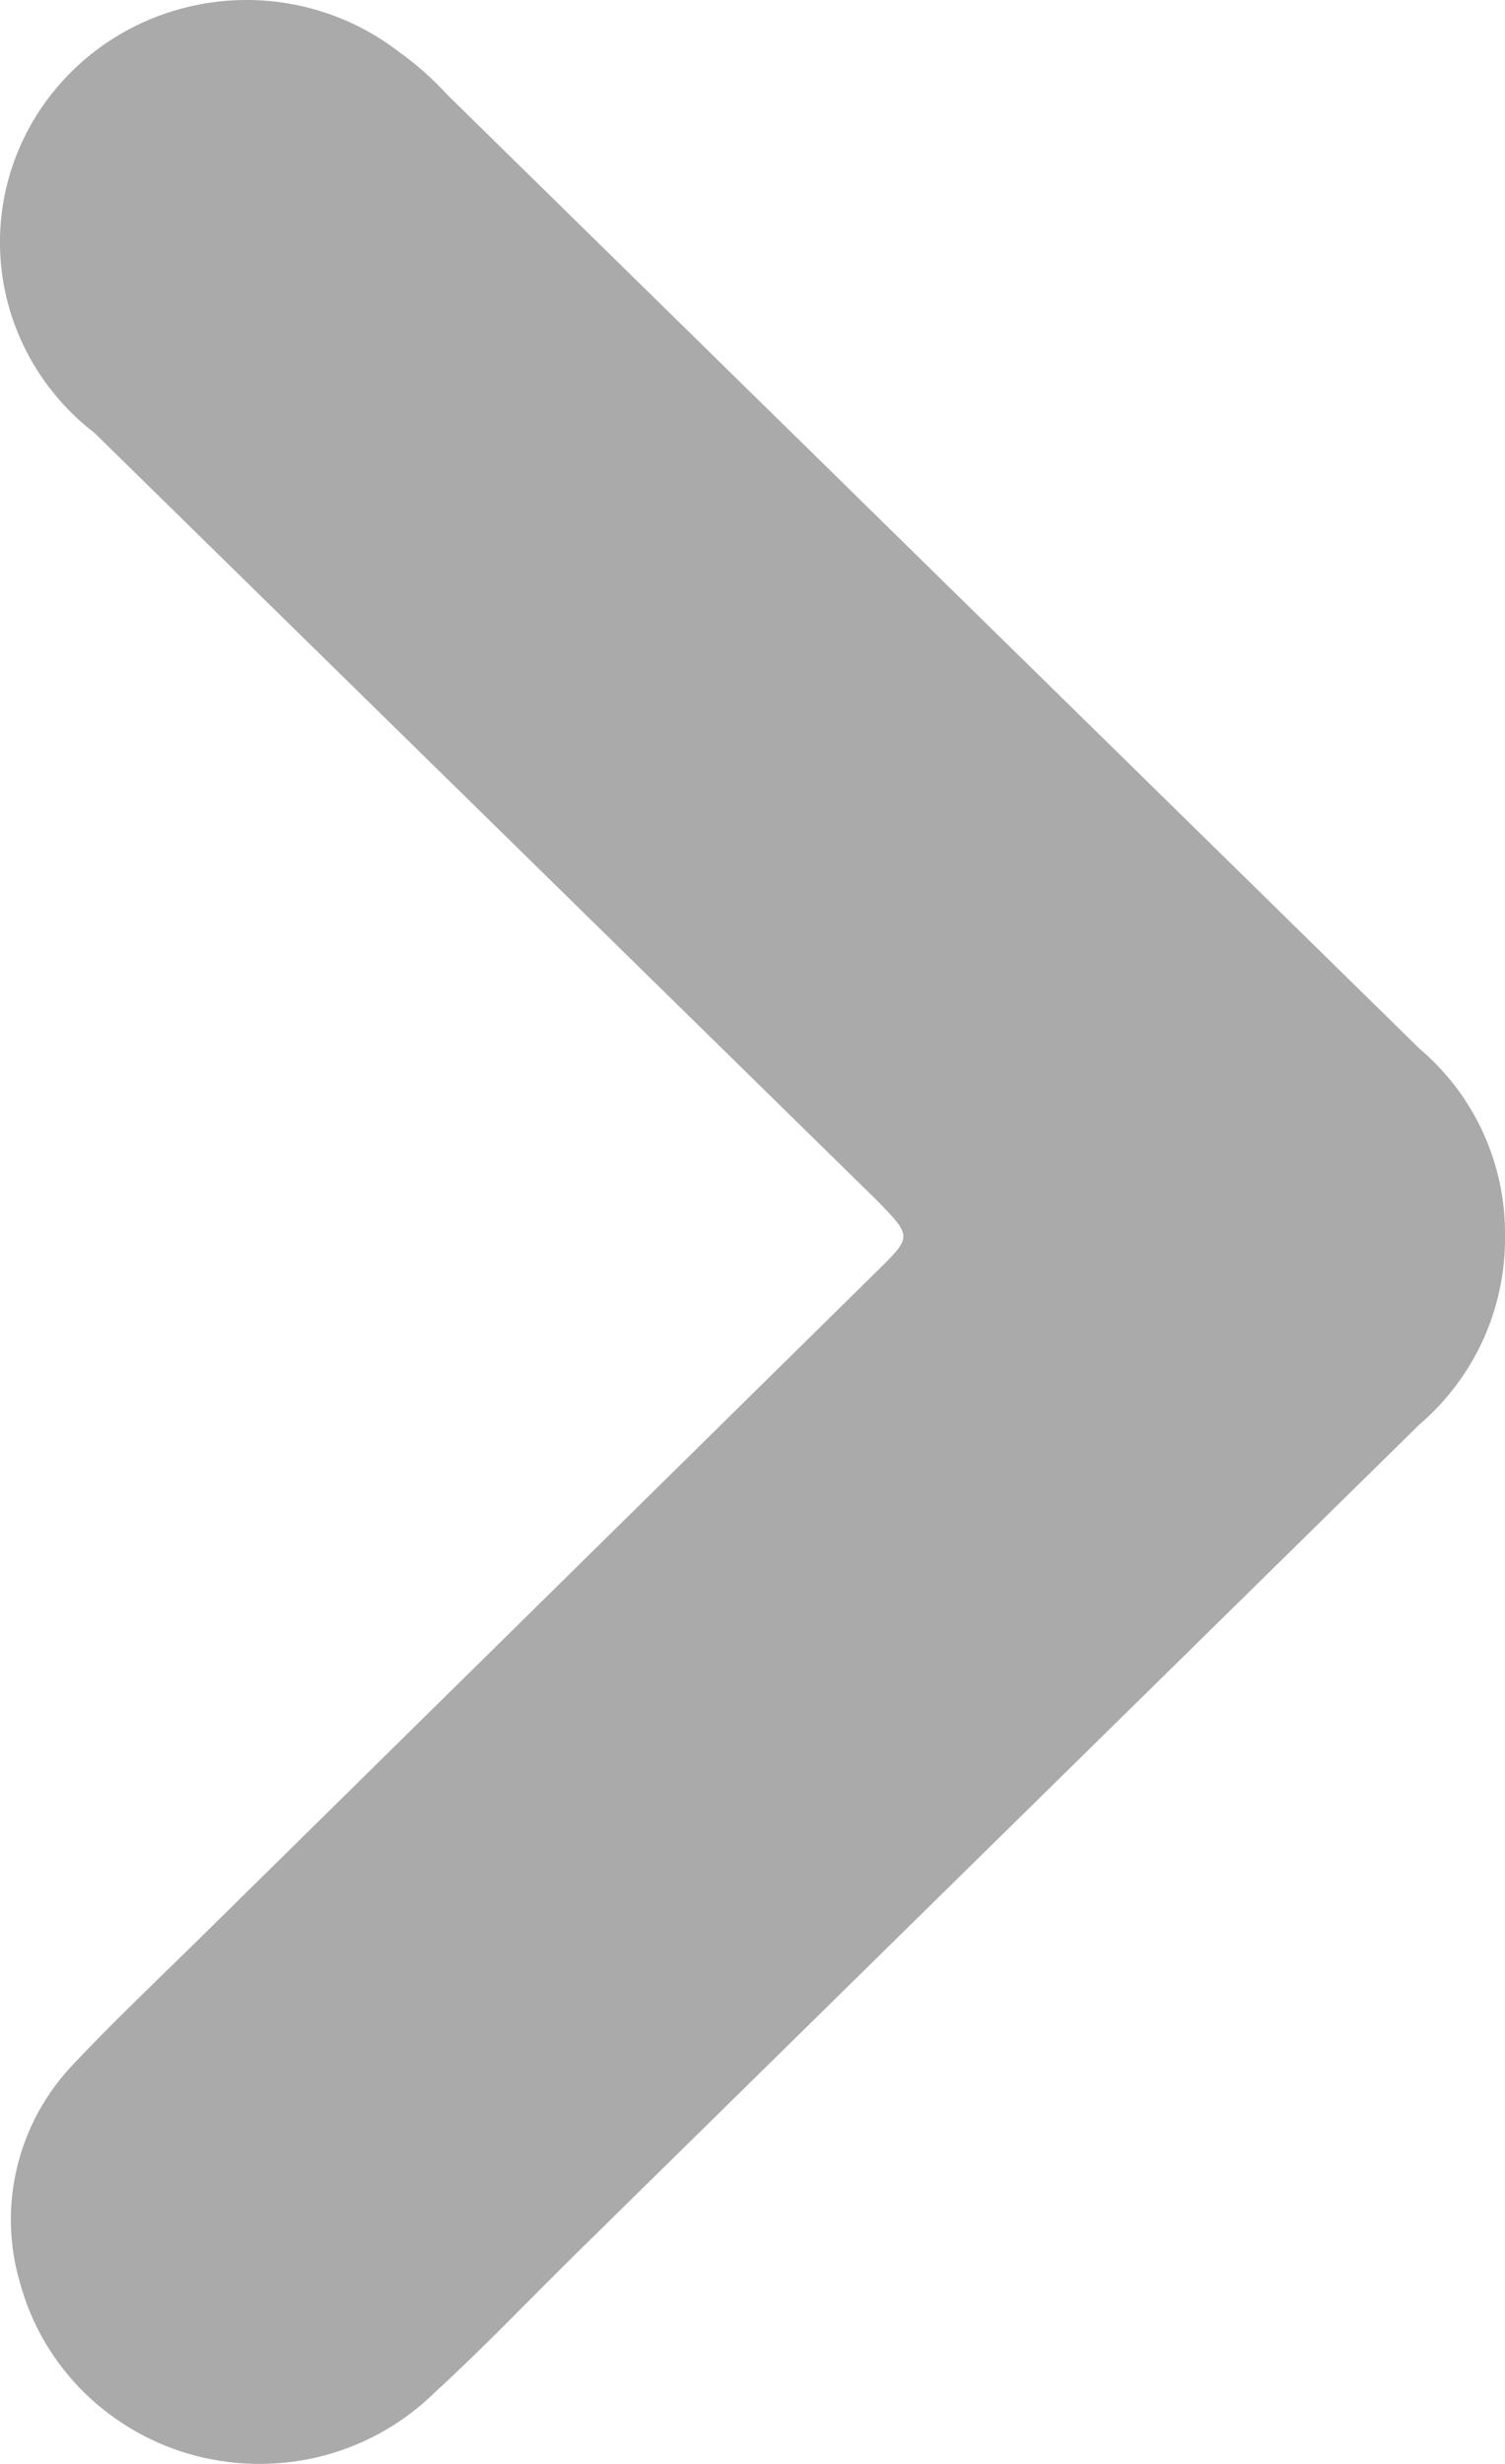 <svg width="11" height="18" viewBox="0 0 11 18" fill="none" xmlns="http://www.w3.org/2000/svg">
<path d="M11 9.022C11.002 8.763 10.947 8.508 10.839 8.272C10.731 8.036 10.571 7.827 10.372 7.658L3.274 0.697C3.165 0.578 3.044 0.47 2.912 0.376C2.536 0.087 2.058 -0.044 1.584 0.013C1.109 0.07 0.678 0.309 0.383 0.679C0.088 1.048 -0.045 1.518 0.013 1.984C0.071 2.45 0.315 2.874 0.691 3.163L6.413 8.773C6.666 9.034 6.666 9.034 6.413 9.283L1.439 14.181C1.137 14.477 0.824 14.774 0.534 15.082C0.333 15.293 0.192 15.552 0.125 15.832C0.057 16.113 0.065 16.406 0.148 16.683C0.231 16.986 0.394 17.262 0.62 17.483C0.847 17.704 1.129 17.863 1.437 17.942C1.746 18.021 2.071 18.019 2.379 17.936C2.686 17.852 2.966 17.69 3.19 17.466C3.54 17.146 3.866 16.802 4.204 16.47L10.372 10.409C10.573 10.237 10.733 10.024 10.842 9.784C10.95 9.544 11.004 9.284 11 9.022Z" fill="#AAAAAA"/>
</svg>
